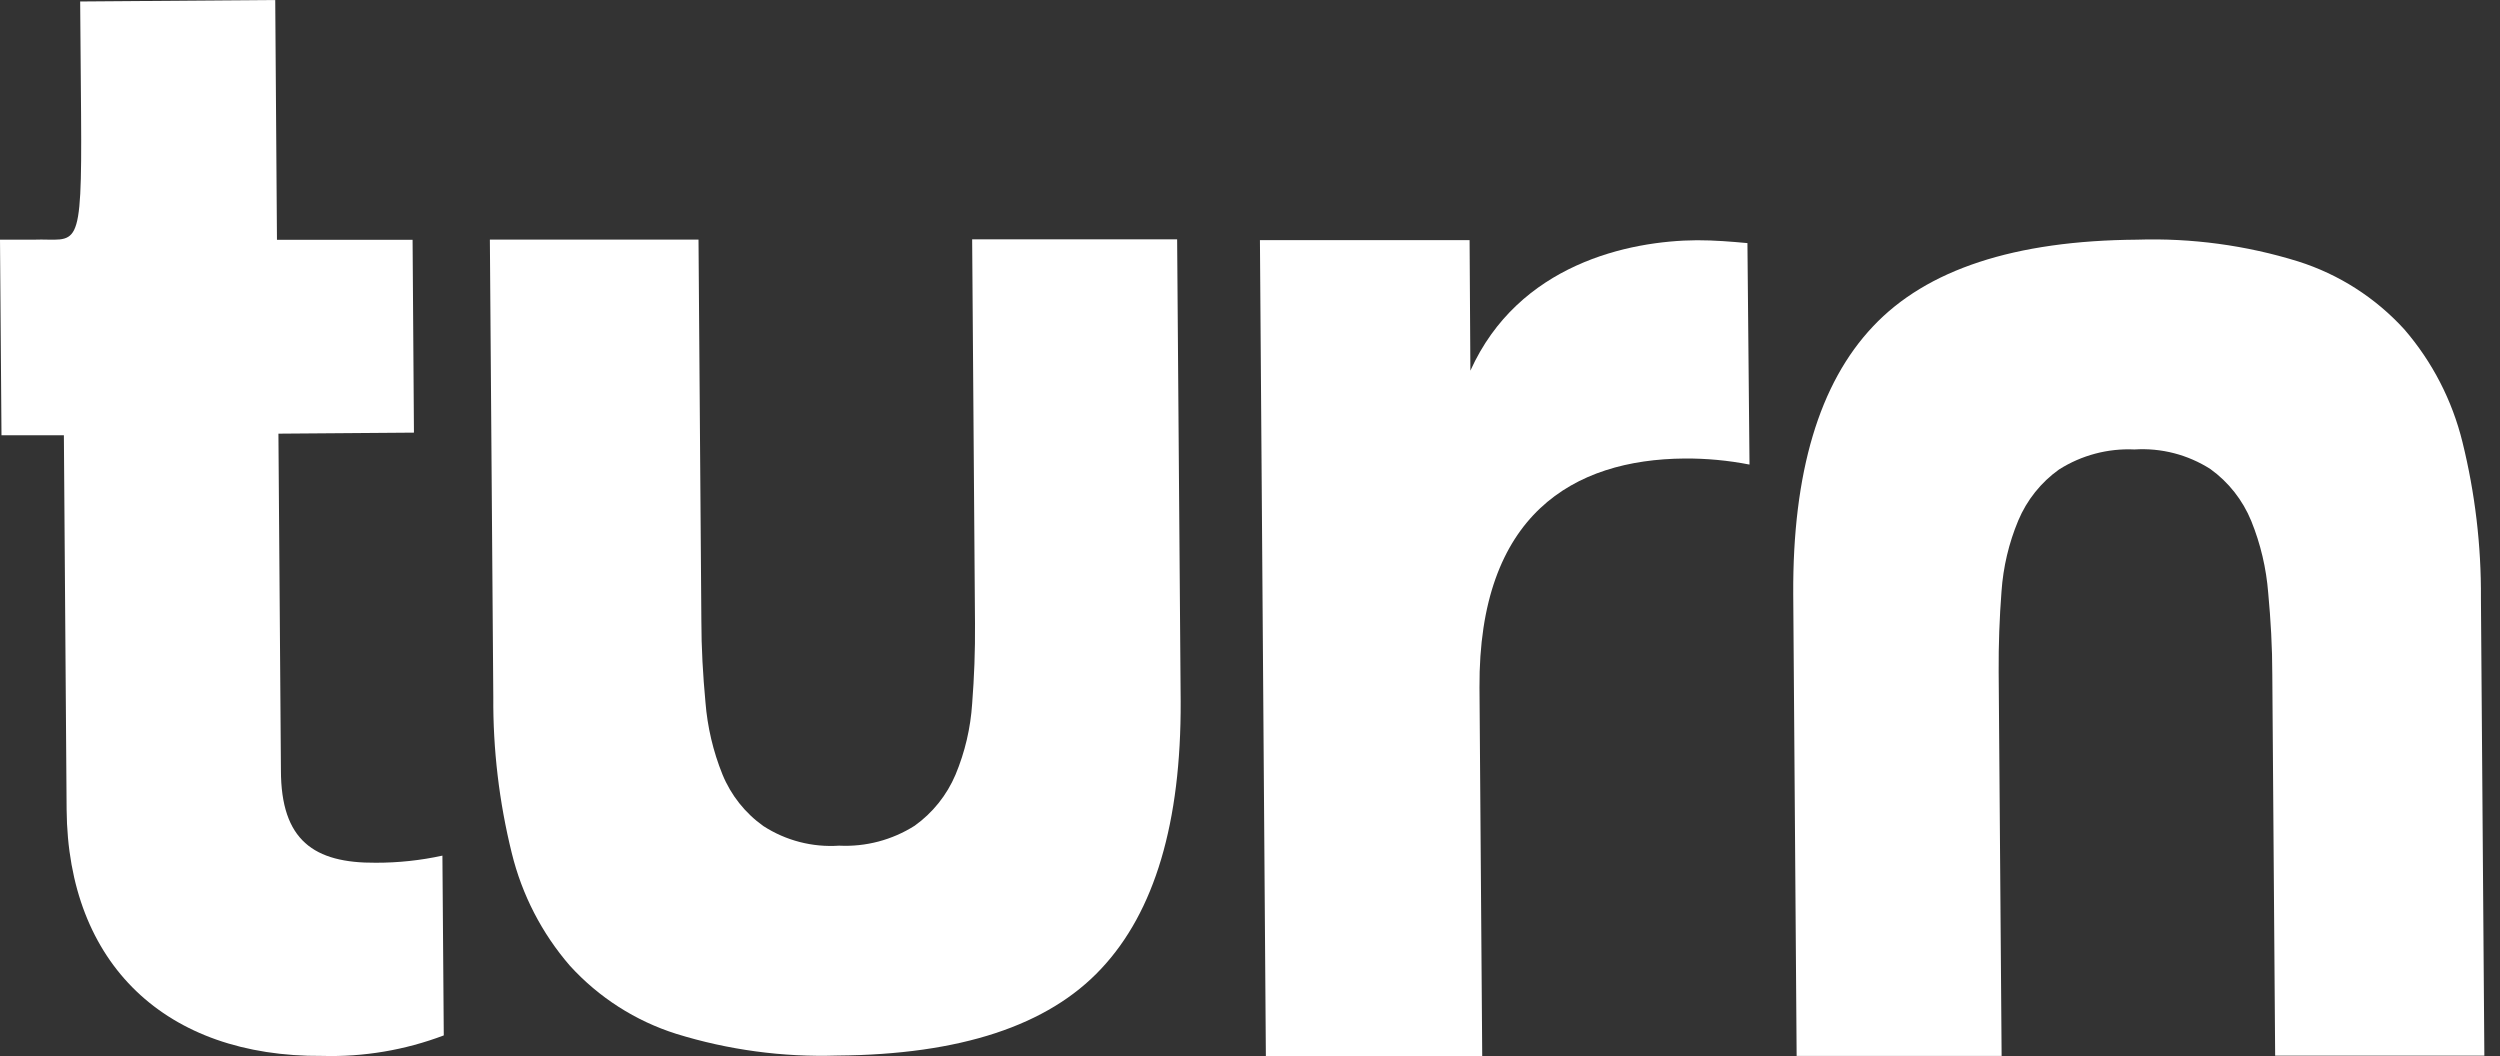 <svg width="116" height="49" viewBox="0 0 116 49" fill="none" xmlns="http://www.w3.org/2000/svg">
<rect x="0" y="0" width="116" height="49" fill="#333333" stroke="none"/>
<path d="M12.851 11.126H19.144L19.207 20.074L12.919 20.122L13.035 35.737C13.035 39 14.573 40.052 17.437 40.031C18.476 40.033 19.512 39.923 20.528 39.701L20.591 48.043C18.788 48.726 16.869 49.049 14.943 48.994C7.704 49.047 3.149 44.743 3.091 37.56L2.964 20.196H0.069L0 11.121H1.553C3.593 11.041 3.81 11.928 3.762 5.308L3.72 0.069L12.771 0L12.851 11.126Z" fill="white"/>
<path d="M81.177 21.556C80.183 21.362 79.172 21.268 78.159 21.275C73.029 21.317 68.601 23.852 68.648 31.901L68.775 48.999H58.736L58.461 11.142H68.189L68.226 17.199C70.455 12.258 75.576 11.169 78.741 11.147C79.57 11.147 80.326 11.211 81.081 11.28L81.177 21.556Z" fill="white"/>
<path d="M86.91 15.143C89.393 12.504 93.476 11.163 99.158 11.121C101.688 11.039 104.215 11.38 106.634 12.13C108.523 12.727 110.221 13.814 111.559 15.281C112.859 16.786 113.784 18.58 114.259 20.515C114.844 22.885 115.132 25.32 115.115 27.762L115.274 48.983H105.567L105.435 31.317C105.435 30.025 105.361 28.761 105.245 27.512C105.155 26.364 104.89 25.237 104.457 24.17C104.062 23.205 103.405 22.37 102.561 21.763C101.513 21.094 100.28 20.776 99.041 20.855C97.807 20.797 96.584 21.122 95.538 21.785C94.701 22.382 94.046 23.203 93.647 24.154C93.21 25.2 92.948 26.311 92.87 27.443C92.775 28.672 92.731 29.912 92.738 31.163L92.875 48.994H83.364L83.206 27.56C83.177 21.921 84.412 17.782 86.91 15.143Z" fill="white"/>
<path d="M51.094 44.951C48.629 47.593 44.546 48.936 38.846 48.978C36.318 49.059 33.793 48.718 31.375 47.969C29.484 47.371 27.784 46.282 26.445 44.812C25.143 43.309 24.218 41.515 23.745 39.579C23.16 37.21 22.872 34.777 22.889 32.337L22.73 11.116H32.411L32.543 28.782C32.543 30.068 32.617 31.338 32.733 32.581C32.824 33.731 33.089 34.86 33.52 35.929C33.914 36.895 34.574 37.728 35.422 38.33C36.466 39.005 37.698 39.323 38.936 39.239C40.171 39.299 41.394 38.977 42.44 38.314C43.277 37.716 43.934 36.895 44.336 35.945C44.774 34.897 45.034 33.784 45.108 32.65C45.203 31.428 45.251 30.19 45.24 28.931L45.108 11.105H54.619L54.783 32.539C54.807 38.167 53.578 42.305 51.094 44.951Z" fill="white"/>
</svg>
